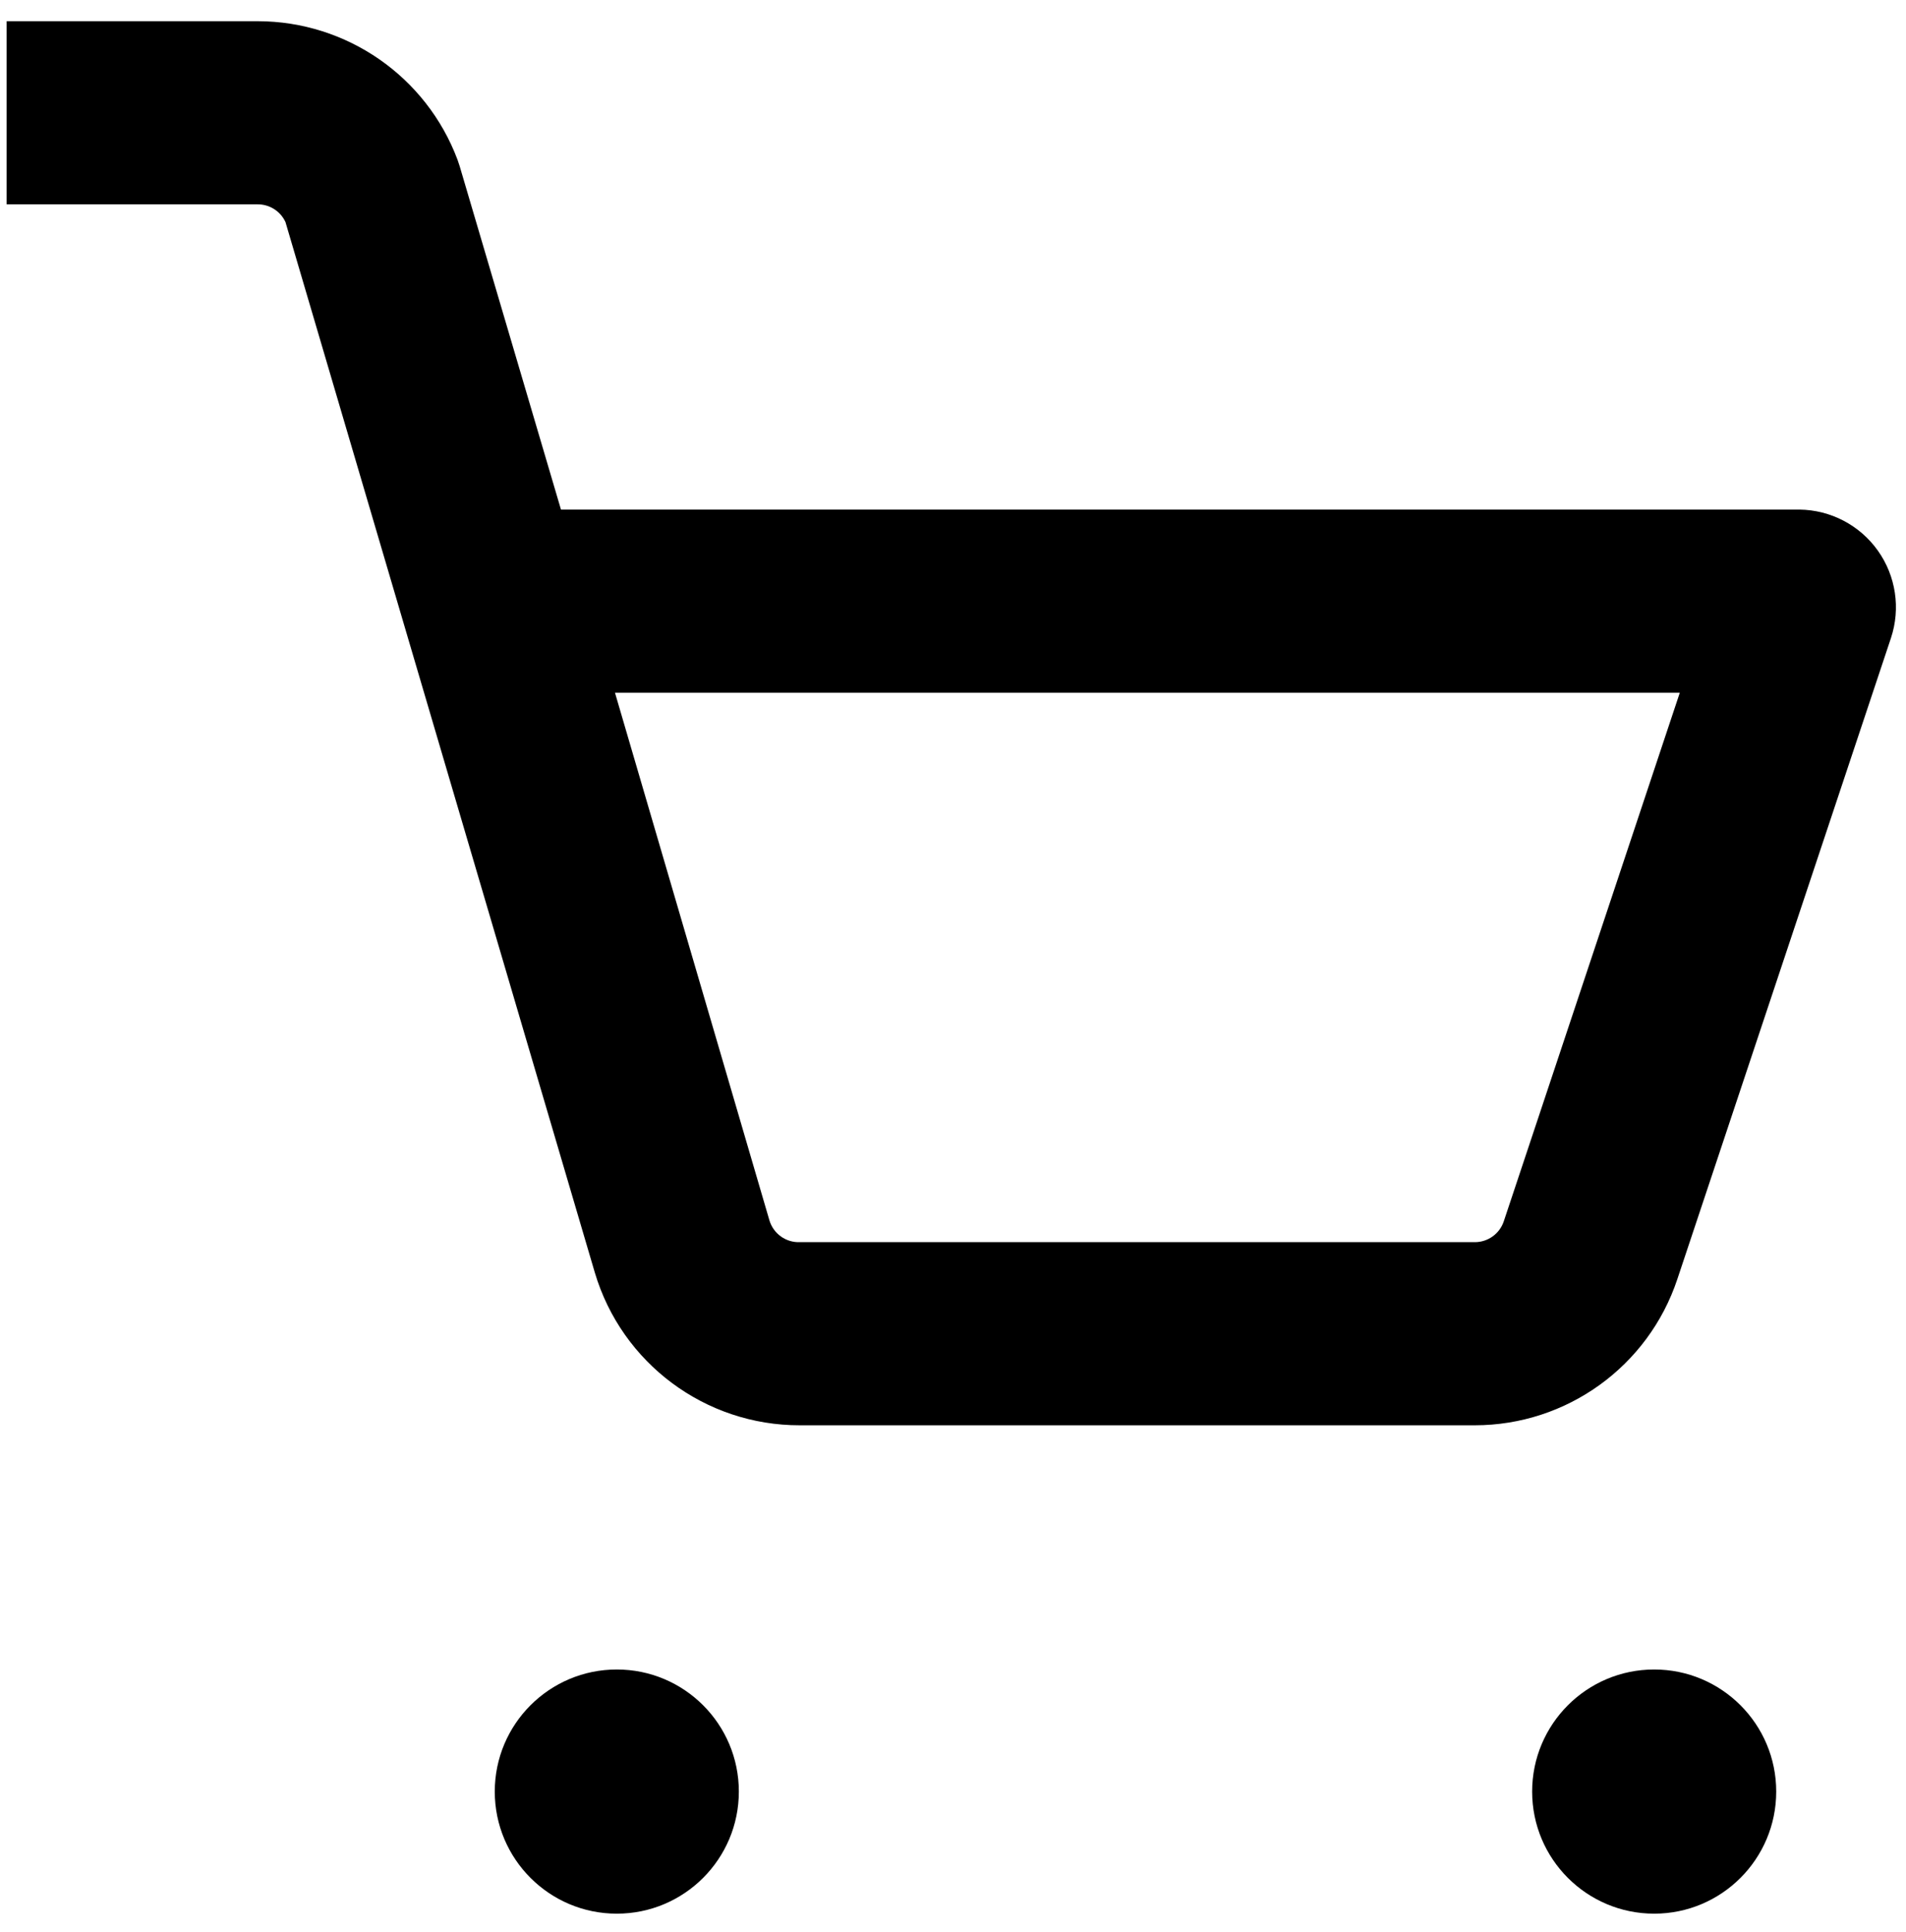 <?xml version="1.0" encoding="UTF-8"?>
<svg width="75px" height="76px" viewBox="0 0 75 76" version="1.1" xmlns="http://www.w3.org/2000/svg" xmlns:xlink="http://www.w3.org/1999/xlink">
    <title>noun_buy_3547851 copy</title>
    <defs>
        <filter color-interpolation-filters="auto" id="filter-1">
            <feColorMatrix in="SourceGraphic" type="matrix" values="0 0 0 0 1 0 0 0 0 1 0 0 0 0 1 0 0 0 1 0"></feColorMatrix>
        </filter>
    </defs>
    <g id="Page-1" stroke="none" stroke-width="1" fill="none" fill-rule="evenodd">
        <g filter="url(#filter-1)" id="noun_buy_3547851-copy">
            <g transform="translate(0.26, 0.834)">
                <path d="M10.973,7.9 L23.147,49.223 C24.21,52.79 27.493,55.233 31.215,55.226 L57.771,55.226 C61.39,55.225 64.601,52.909 65.743,49.476 L74.147,24.264 C74.535,23.099 74.343,21.82 73.631,20.821 C72.919,19.822 71.772,19.223 70.546,19.209 L21.814,19.209 L17.828,5.703 L17.744,5.451 C16.514,2.173 13.381,0.002 9.881,-7.12569078e-16 L0,-7.12569078e-16 L0,7.203 L9.881,7.203 C10.35,7.202 10.776,7.474 10.973,7.9 Z M65.839,26.413 L58.912,47.206 C58.747,47.695 58.288,48.024 57.771,48.023 L31.215,48.023 C30.664,48.045 30.168,47.688 30.014,47.158 L23.939,26.413 L65.839,26.413 Z" id="Shape" fill="#000000" fill-rule="nonzero"></path>
                <circle id="Oval" fill="#000000" fill-rule="nonzero" cx="24.011" cy="69.633" r="4.802"></circle>
                <circle id="Oval" fill="#000000" fill-rule="nonzero" cx="64.831" cy="69.633" r="4.802"></circle>
            </g>
        </g>
    </g>
</svg>